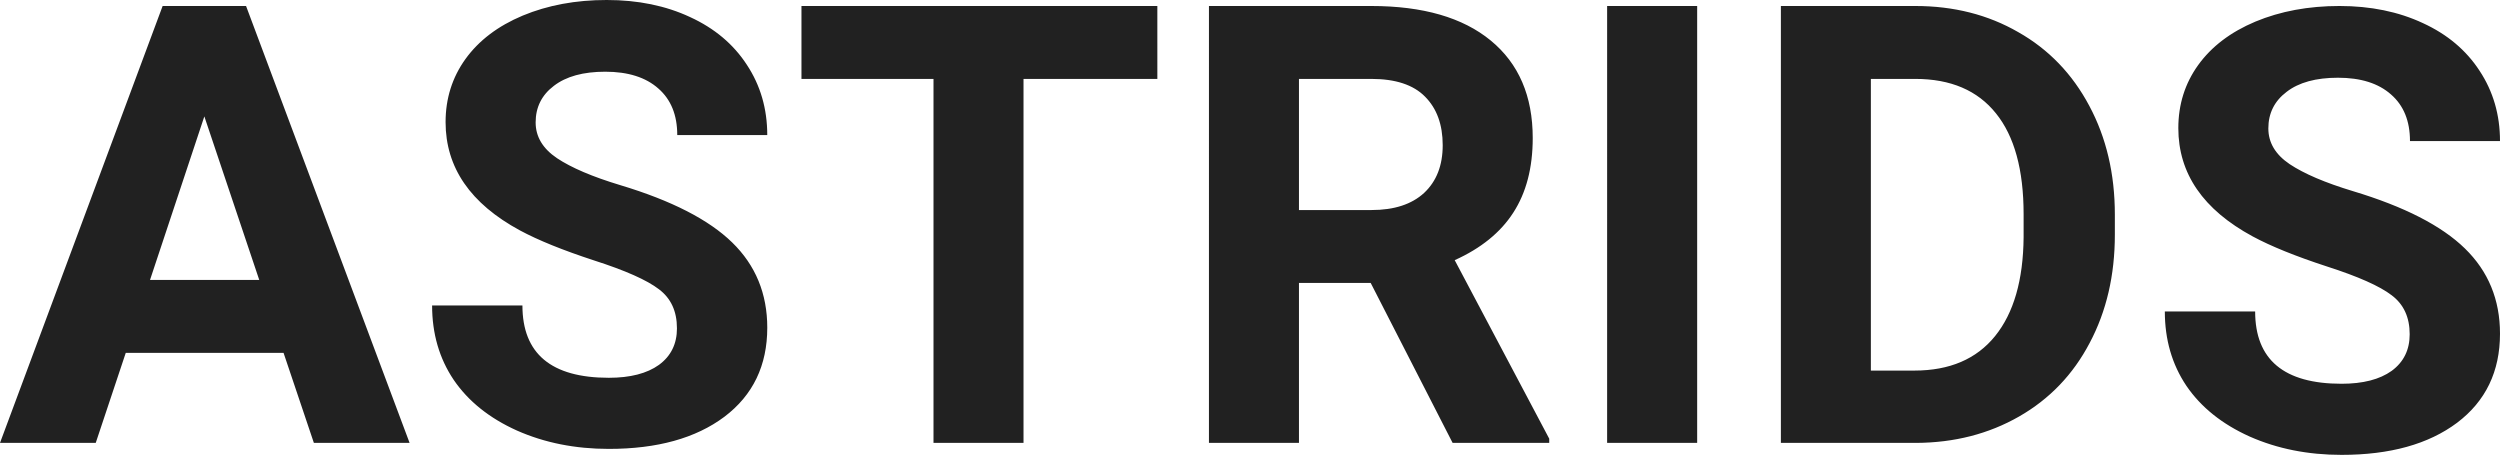 <svg width="133" height="25" viewBox="0 0 133 25" fill="none" xmlns="http://www.w3.org/2000/svg"><path d="M15.085 18.773H6.69l-1.597 4.789H0L8.652.319h4.438l8.7 23.243h-5.092l-1.613-4.79Zm-7.103-3.88h5.81l-2.921-8.7-2.89 8.7ZM36.013 17.464c0-.905-.319-1.596-.957-2.075-.639-.49-1.788-1-3.449-1.533-1.66-.543-2.974-1.075-3.942-1.596-2.64-1.426-3.96-3.347-3.96-5.763 0-1.256.352-2.373 1.054-3.352.713-.99 1.73-1.762 3.05-2.315 1.33-.553 2.82-.83 4.469-.83 1.66 0 3.14.303 4.438.91 1.298.596 2.304 1.442 3.017 2.538.724 1.096 1.085 2.341 1.085 3.736H36.03c0-1.065-.335-1.89-1.005-2.475-.67-.596-1.613-.894-2.826-.894-1.17 0-2.08.25-2.73.75-.649.49-.973 1.14-.973 1.948 0 .756.377 1.389 1.133 1.9.766.51 1.889.99 3.368 1.436 2.725.82 4.71 1.836 5.955 3.05 1.245 1.213 1.867 2.724 1.867 4.533 0 2.011-.76 3.592-2.282 4.741-1.522 1.139-3.57 1.708-6.146 1.708-1.788 0-3.416-.324-4.885-.974-1.469-.66-2.591-1.559-3.368-2.697-.767-1.14-1.15-2.459-1.15-3.96h4.805c0 2.566 1.533 3.848 4.598 3.848 1.138 0 2.027-.229 2.666-.687.638-.468.957-1.117.957-1.947ZM61.57 4.198h-7.119v19.364h-4.789V4.198h-7.024V.32h18.933V4.2ZM72.92 15.053h-3.815v8.509h-4.789V.319h8.636c2.746 0 4.864.612 6.354 1.836 1.49 1.224 2.235 2.953 2.235 5.188 0 1.586-.346 2.91-1.038 3.975-.68 1.054-1.719 1.894-3.113 2.522l5.029 9.498v.224h-5.14l-4.358-8.509Zm-3.815-3.879h3.864c1.202 0 2.133-.303 2.793-.91.66-.617.99-1.463.99-2.538 0-1.096-.314-1.958-.942-2.586-.617-.628-1.57-.942-2.858-.942h-3.847v6.976ZM90.289 23.562h-4.79V.319h4.79v23.243ZM94.743 23.562V.319h7.151c2.043 0 3.869.463 5.476 1.39 1.617.914 2.878 2.223 3.783 3.926.904 1.692 1.357 3.618 1.357 5.779v1.07c0 2.16-.447 4.08-1.341 5.762-.883 1.682-2.134 2.985-3.752 3.911-1.617.926-3.442 1.394-5.475 1.405h-7.2ZM99.53 4.198v15.517h2.315c1.873 0 3.305-.612 4.294-1.836.99-1.224 1.496-2.975 1.517-5.252v-1.23c0-2.362-.49-4.15-1.469-5.363-.979-1.224-2.41-1.836-4.294-1.836h-2.363ZM128.195 17.783c0-.904-.319-1.596-.958-2.075-.638-.49-1.788-1-3.448-1.533-1.66-.542-2.974-1.074-3.943-1.596-2.639-1.426-3.959-3.347-3.959-5.763 0-1.255.351-2.373 1.054-3.352.713-.99 1.729-1.761 3.049-2.315 1.33-.553 2.82-.83 4.47-.83 1.66 0 3.139.304 4.437.91 1.299.596 2.304 1.442 3.017 2.538C132.638 4.864 133 6.11 133 7.503h-4.789c0-1.064-.335-1.89-1.006-2.475-.67-.596-1.612-.893-2.825-.893-1.171 0-2.081.25-2.73.75-.649.49-.974 1.139-.974 1.947 0 .756.378 1.39 1.134 1.9.766.51 1.889.99 3.368 1.437 2.724.82 4.709 1.835 5.954 3.049C132.377 14.43 133 15.942 133 17.75c0 2.012-.761 3.592-2.283 4.741-1.522 1.14-3.57 1.708-6.146 1.708-1.788 0-3.416-.324-4.884-.973-1.469-.66-2.592-1.56-3.369-2.698-.766-1.139-1.149-2.459-1.149-3.959h4.805c0 2.565 1.532 3.847 4.597 3.847 1.139 0 2.028-.229 2.666-.686.639-.469.958-1.118.958-1.948Z" fill="#212121"/></svg>
